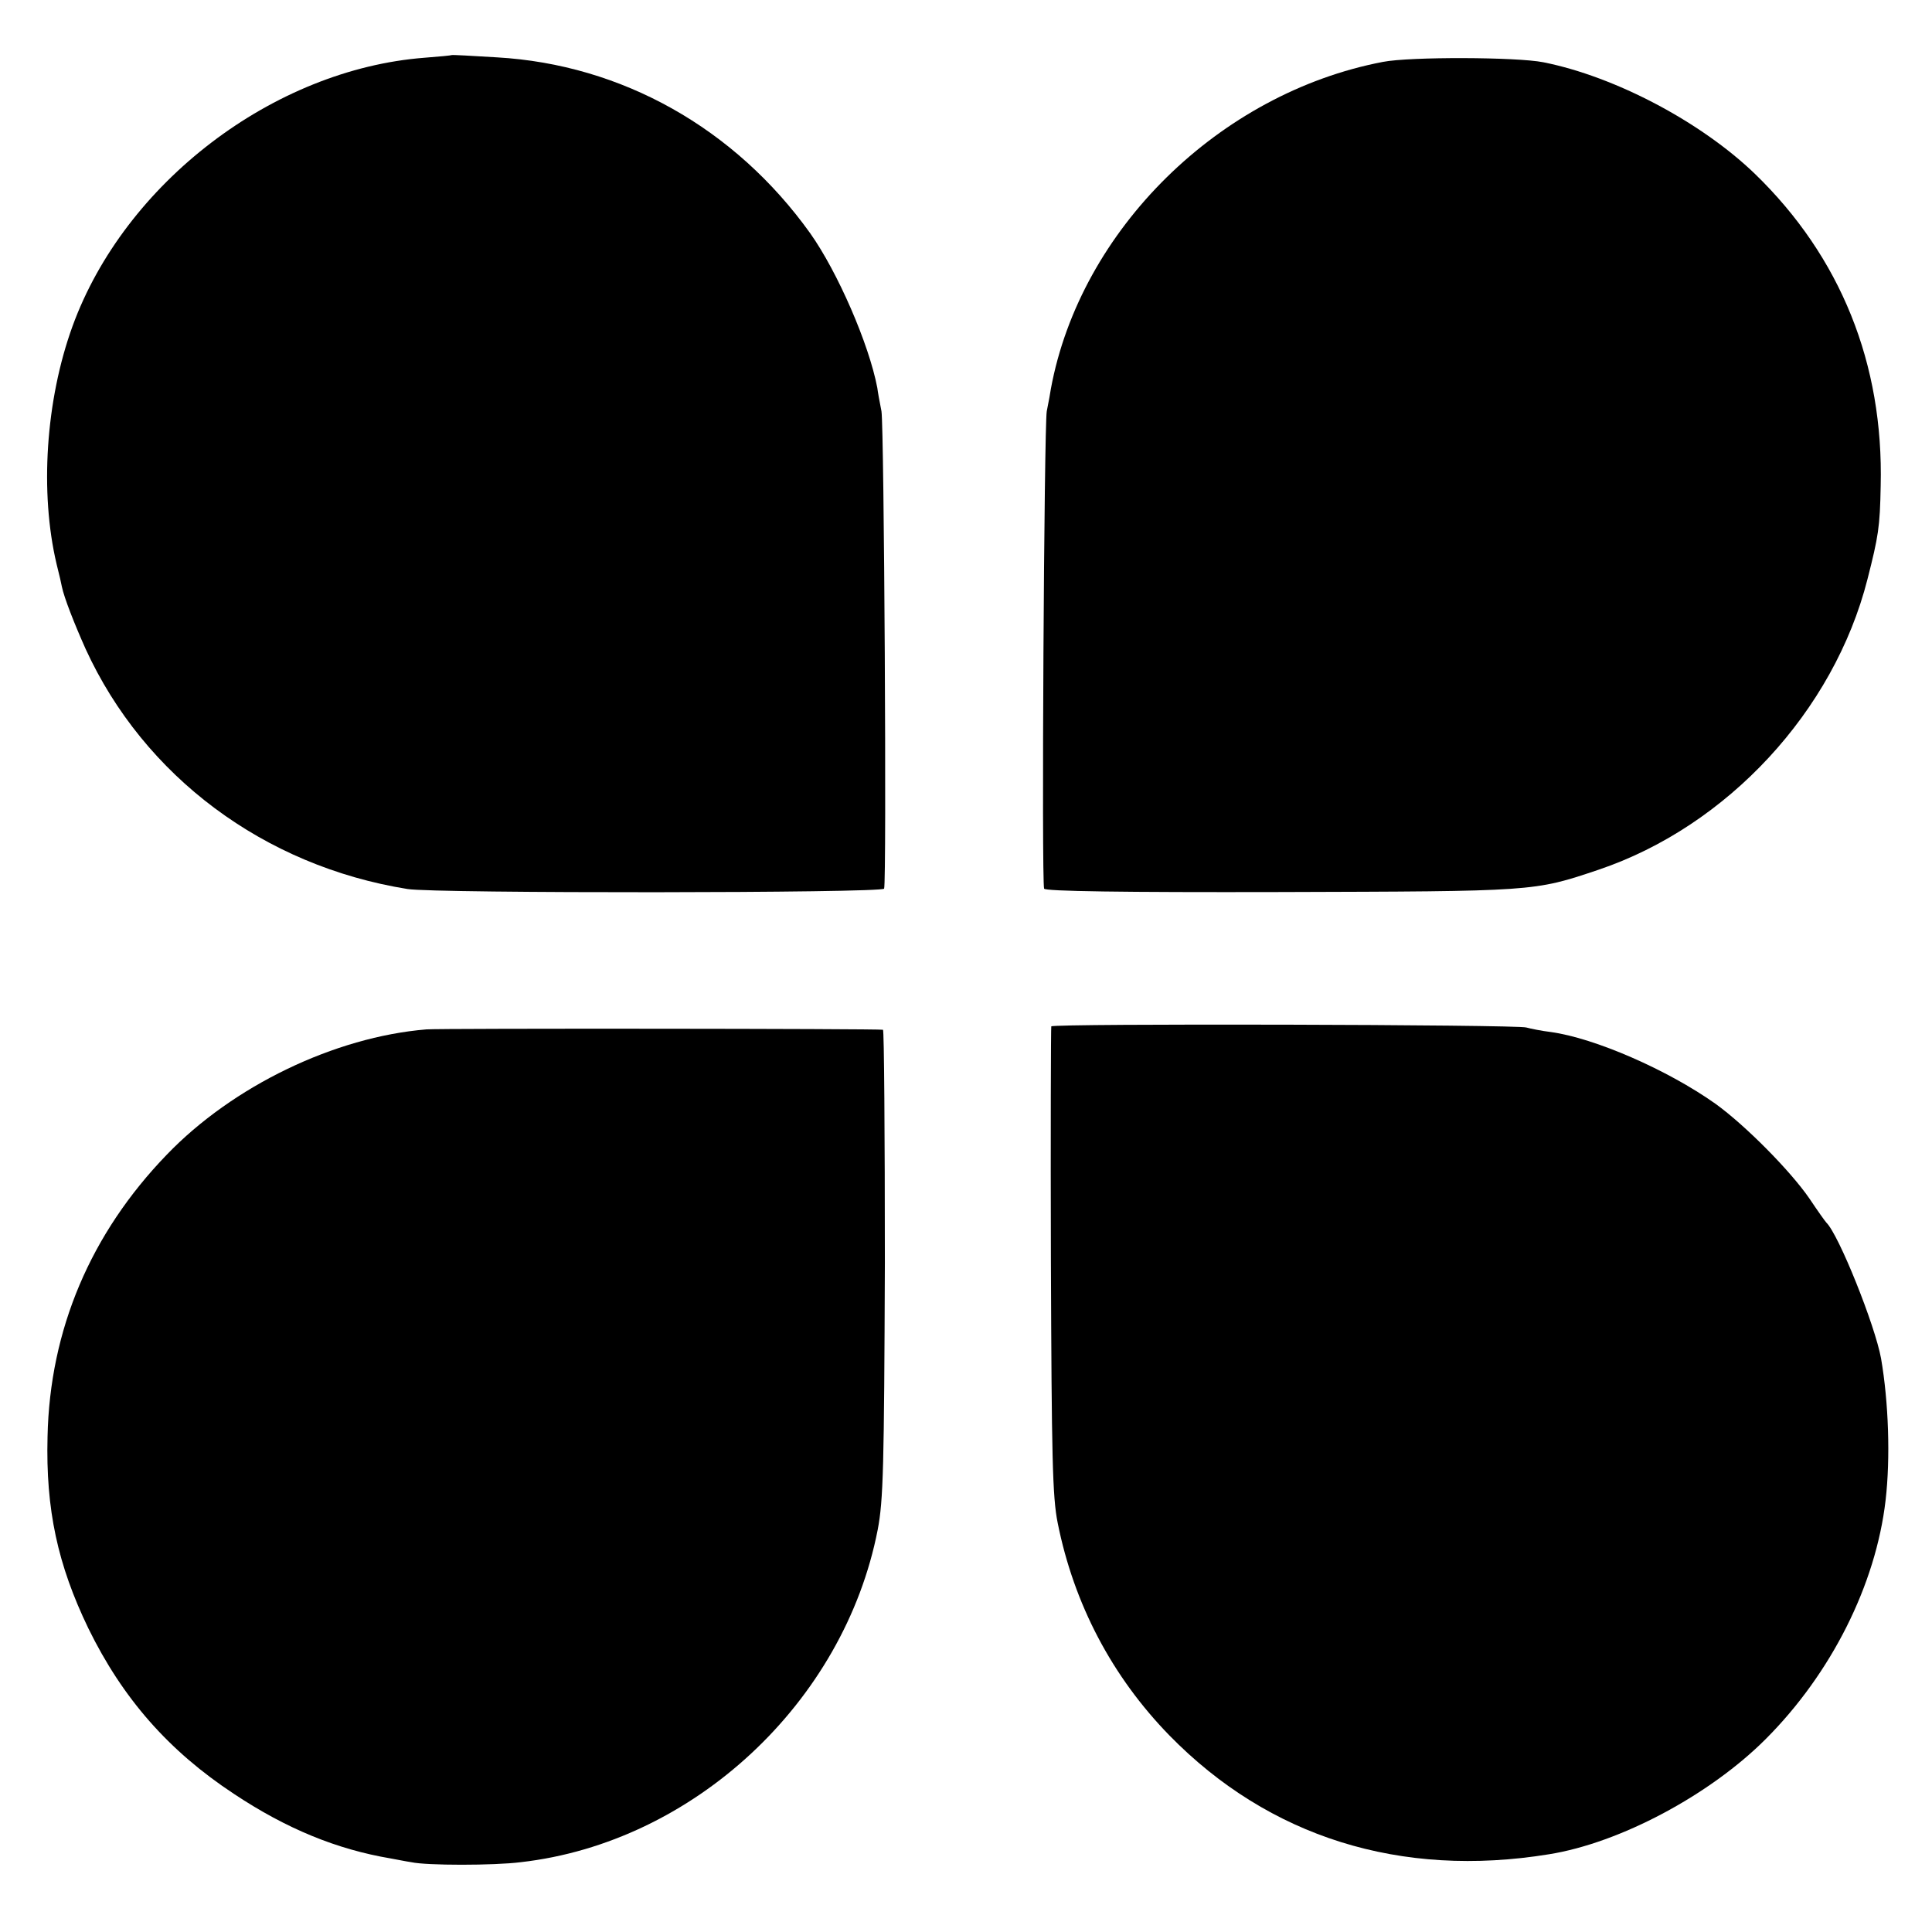 <?xml version="1.0" standalone="no"?>
<!DOCTYPE svg PUBLIC "-//W3C//DTD SVG 20010904//EN"
 "http://www.w3.org/TR/2001/REC-SVG-20010904/DTD/svg10.dtd">
<svg version="1.0" xmlns="http://www.w3.org/2000/svg"
 width="512pt" height="512pt" viewBox="0 0 512 512"
 preserveAspectRatio="xMidYMid meet">
<g transform="translate(0,512) scale(0.1,-0.1)"
fill="#000000" stroke="none">
<path d="M1197 4974 c-1 -1 -33 -4 -72 -7 -401 -31 -795 -332 -933 -712 -71
-196 -87 -440 -42 -630 7 -27 13 -54 14 -60 6 -29 33 -98 63 -165 155 -338
473 -575 853 -636 72 -12 1259 -11 1263 1 7 21 0 1222 -7 1265 -5 25 -10 53
-11 62 -22 116 -105 307 -178 410 -199 278 -499 447 -830 466 -65 4 -119 7
-120 6z"/>
<path d="M3665 4956 c-434 -83 -802 -445 -880 -866 -1 -8 -6 -35 -11 -60 -7
-42 -14 -1243 -7 -1265 2 -7 209 -10 626 -9 674 2 671 1 843 59 341 115 624
420 713 770 29 114 33 138 35 247 8 324 -106 607 -333 827 -142 137 -370 258
-561 296 -70 14 -353 15 -425 1z"/>
<path d="M2786 2400 c-1 -3 -2 -282 -1 -620 2 -520 4 -627 18 -696 43 -215
144 -407 296 -563 264 -270 613 -379 1006 -315 188 30 426 157 574 305 174
174 292 409 318 633 13 112 8 260 -12 376 -16 88 -112 328 -145 360 -3 3 -23
31 -45 64 -51 74 -170 194 -249 251 -127 90 -320 174 -436 190 -25 3 -54 9
-65 12 -24 8 -1256 11 -1259 3z"/>
<path d="M1130 2392 c-243 -20 -513 -150 -688 -332 -202 -209 -310 -464 -316
-747 -5 -194 27 -340 108 -508 91 -186 213 -325 386 -439 140 -93 273 -147
415 -171 17 -3 41 -8 55 -10 40 -9 219 -9 290 0 458 52 857 424 946 881 15 78
17 167 19 707 0 339 -2 618 -5 618 -11 3 -1177 4 -1210 1z"/>
</g>
</svg>
